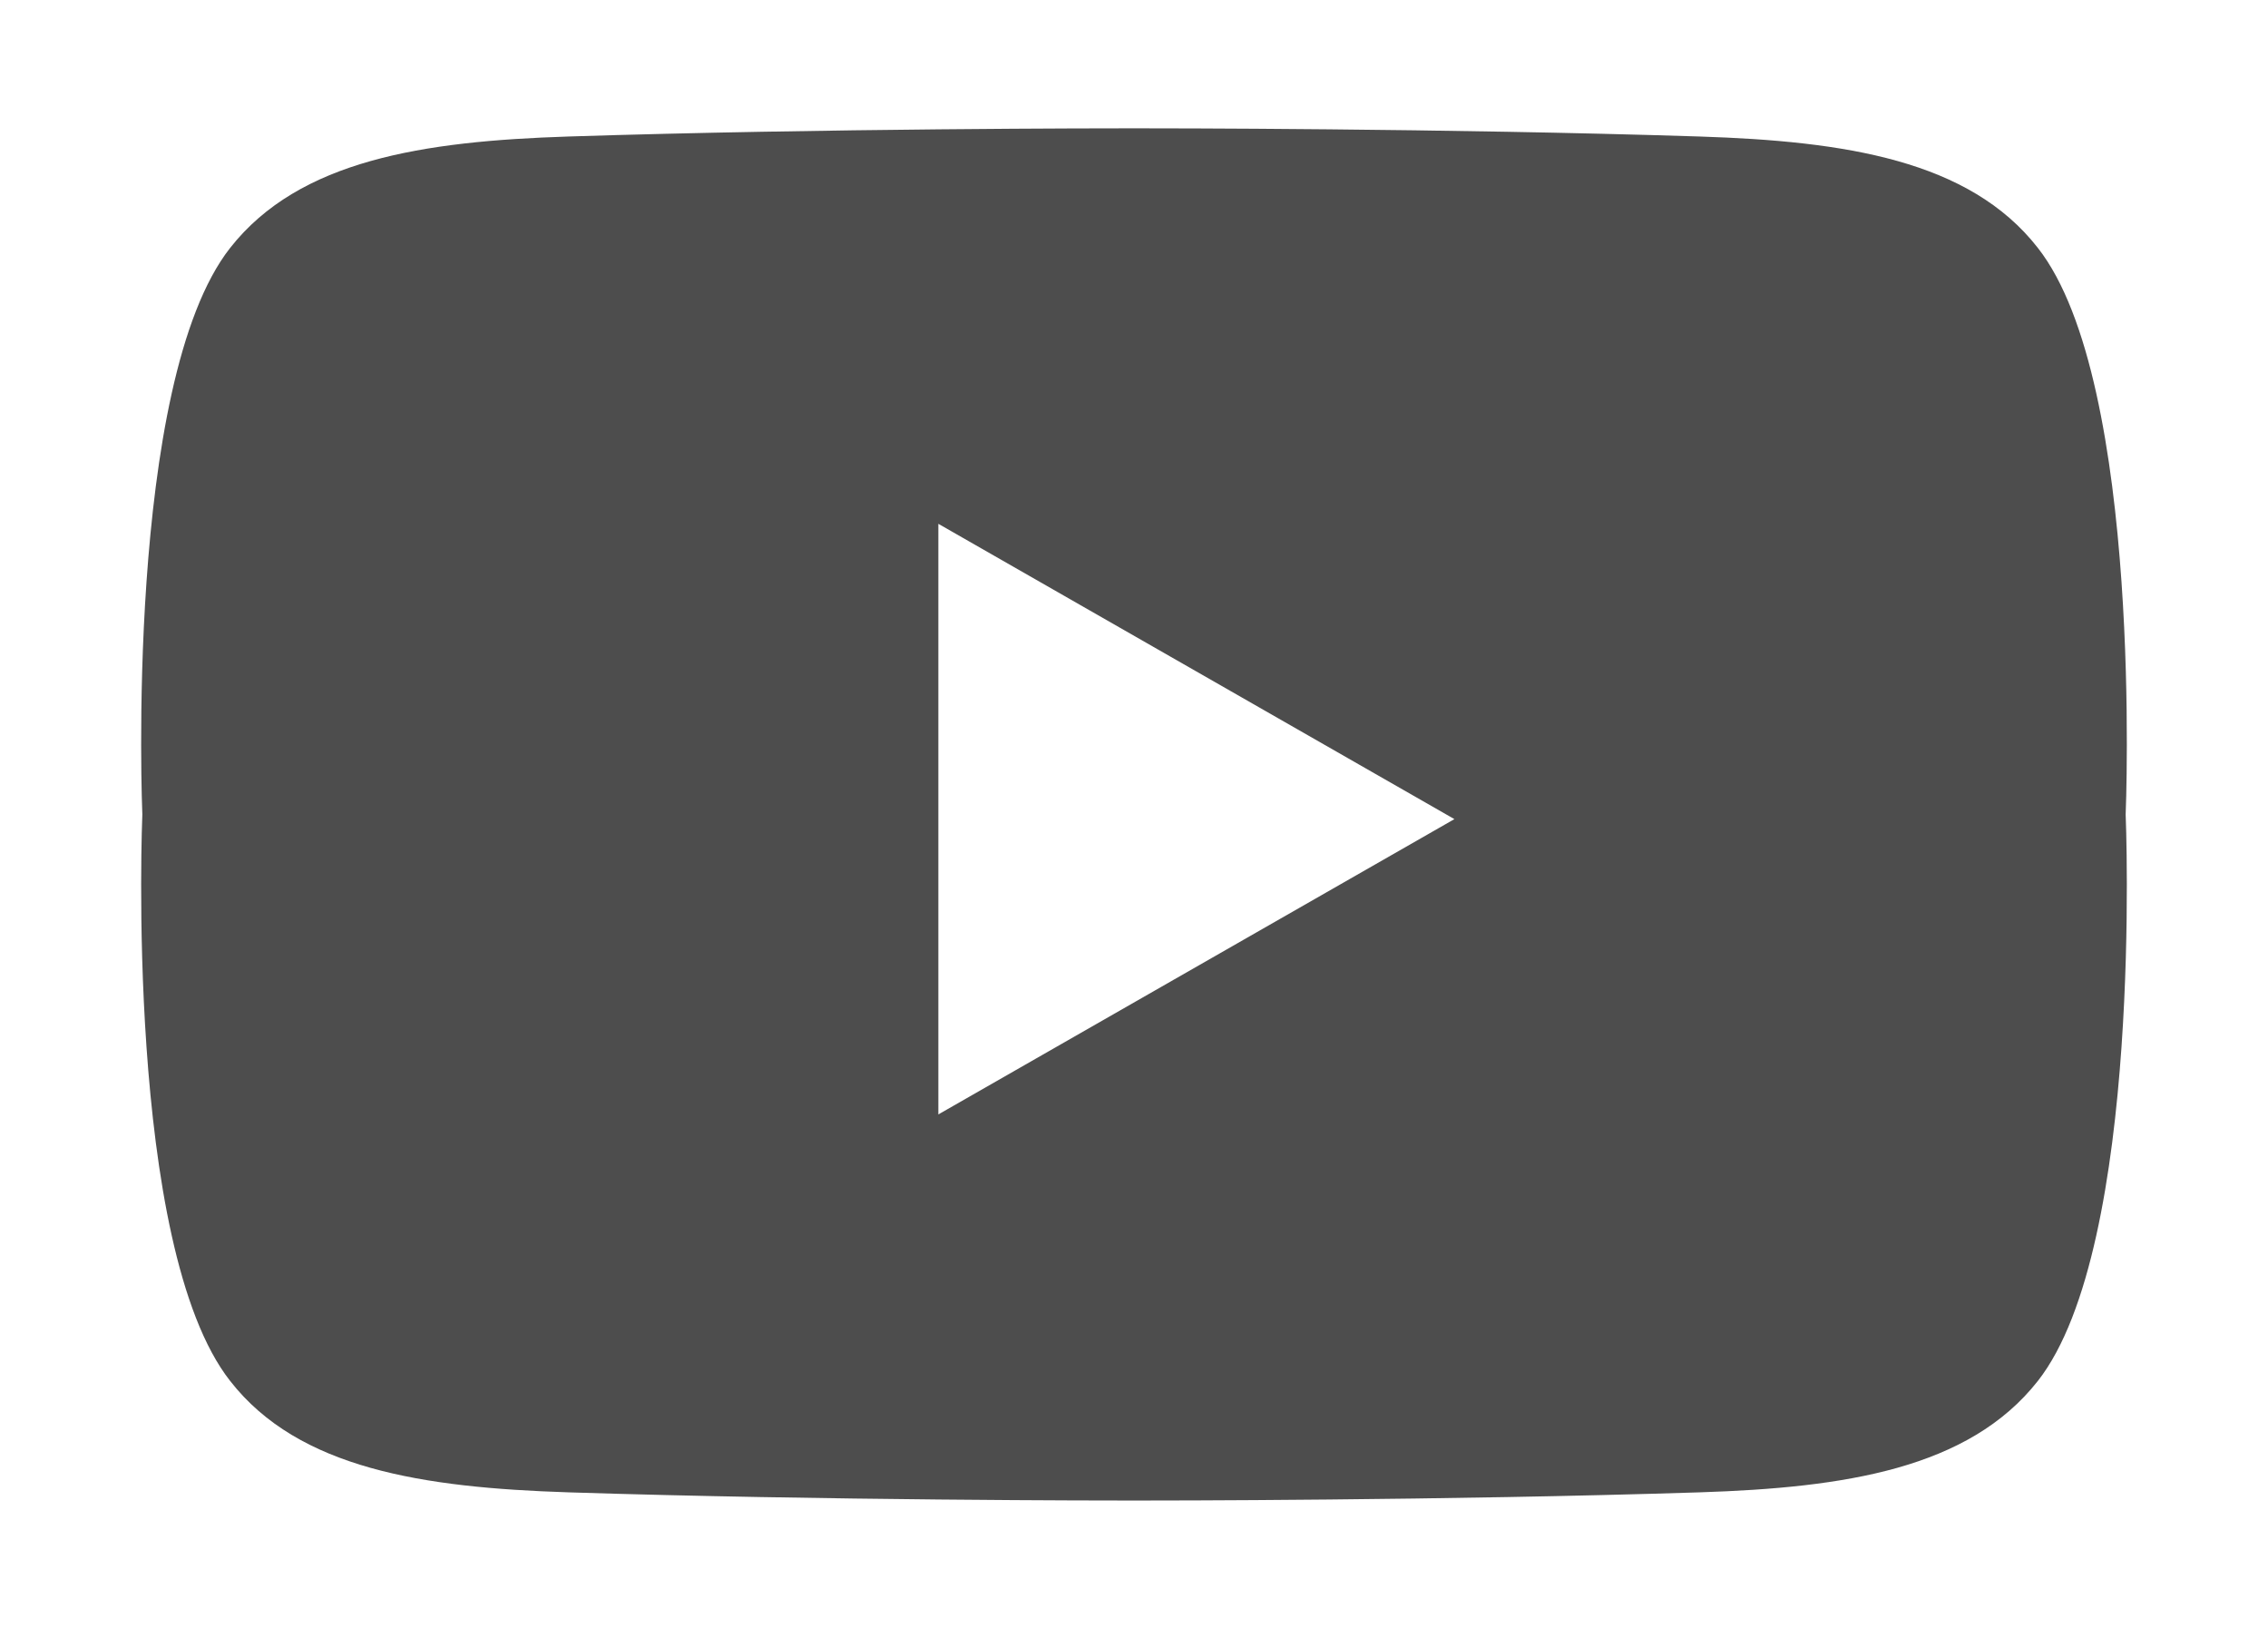 <?xml version="1.0" encoding="UTF-8"?><svg id="a" xmlns="http://www.w3.org/2000/svg" width="38.72" height="27.79" viewBox="0 0 38.72 27.79"><path d="M34.79,4.23c-1.17-1.5-3.3-1.82-5.77-1.9-4.37-.14-9.27-.14-9.66-.14-.39,0-5.29,0-9.66,.14-2.47,.08-4.59,.4-5.77,1.9-1.81,2.3-1.5,9.67-1.5,9.67,0,0-.31,7.37,1.5,9.67,1.17,1.5,3.3,1.82,5.77,1.9,4.37,.14,9.27,.14,9.66,.14,.39,0,5.29,0,9.66-.14,2.47-.08,4.59-.4,5.77-1.9,1.81-2.3,1.5-9.67,1.5-9.67,0,0,.31-7.37-1.5-9.67Zm-18.77,14.8V8.94l8.81,5.04-8.81,5.04Z" fill="#4d4d4d"/></svg>